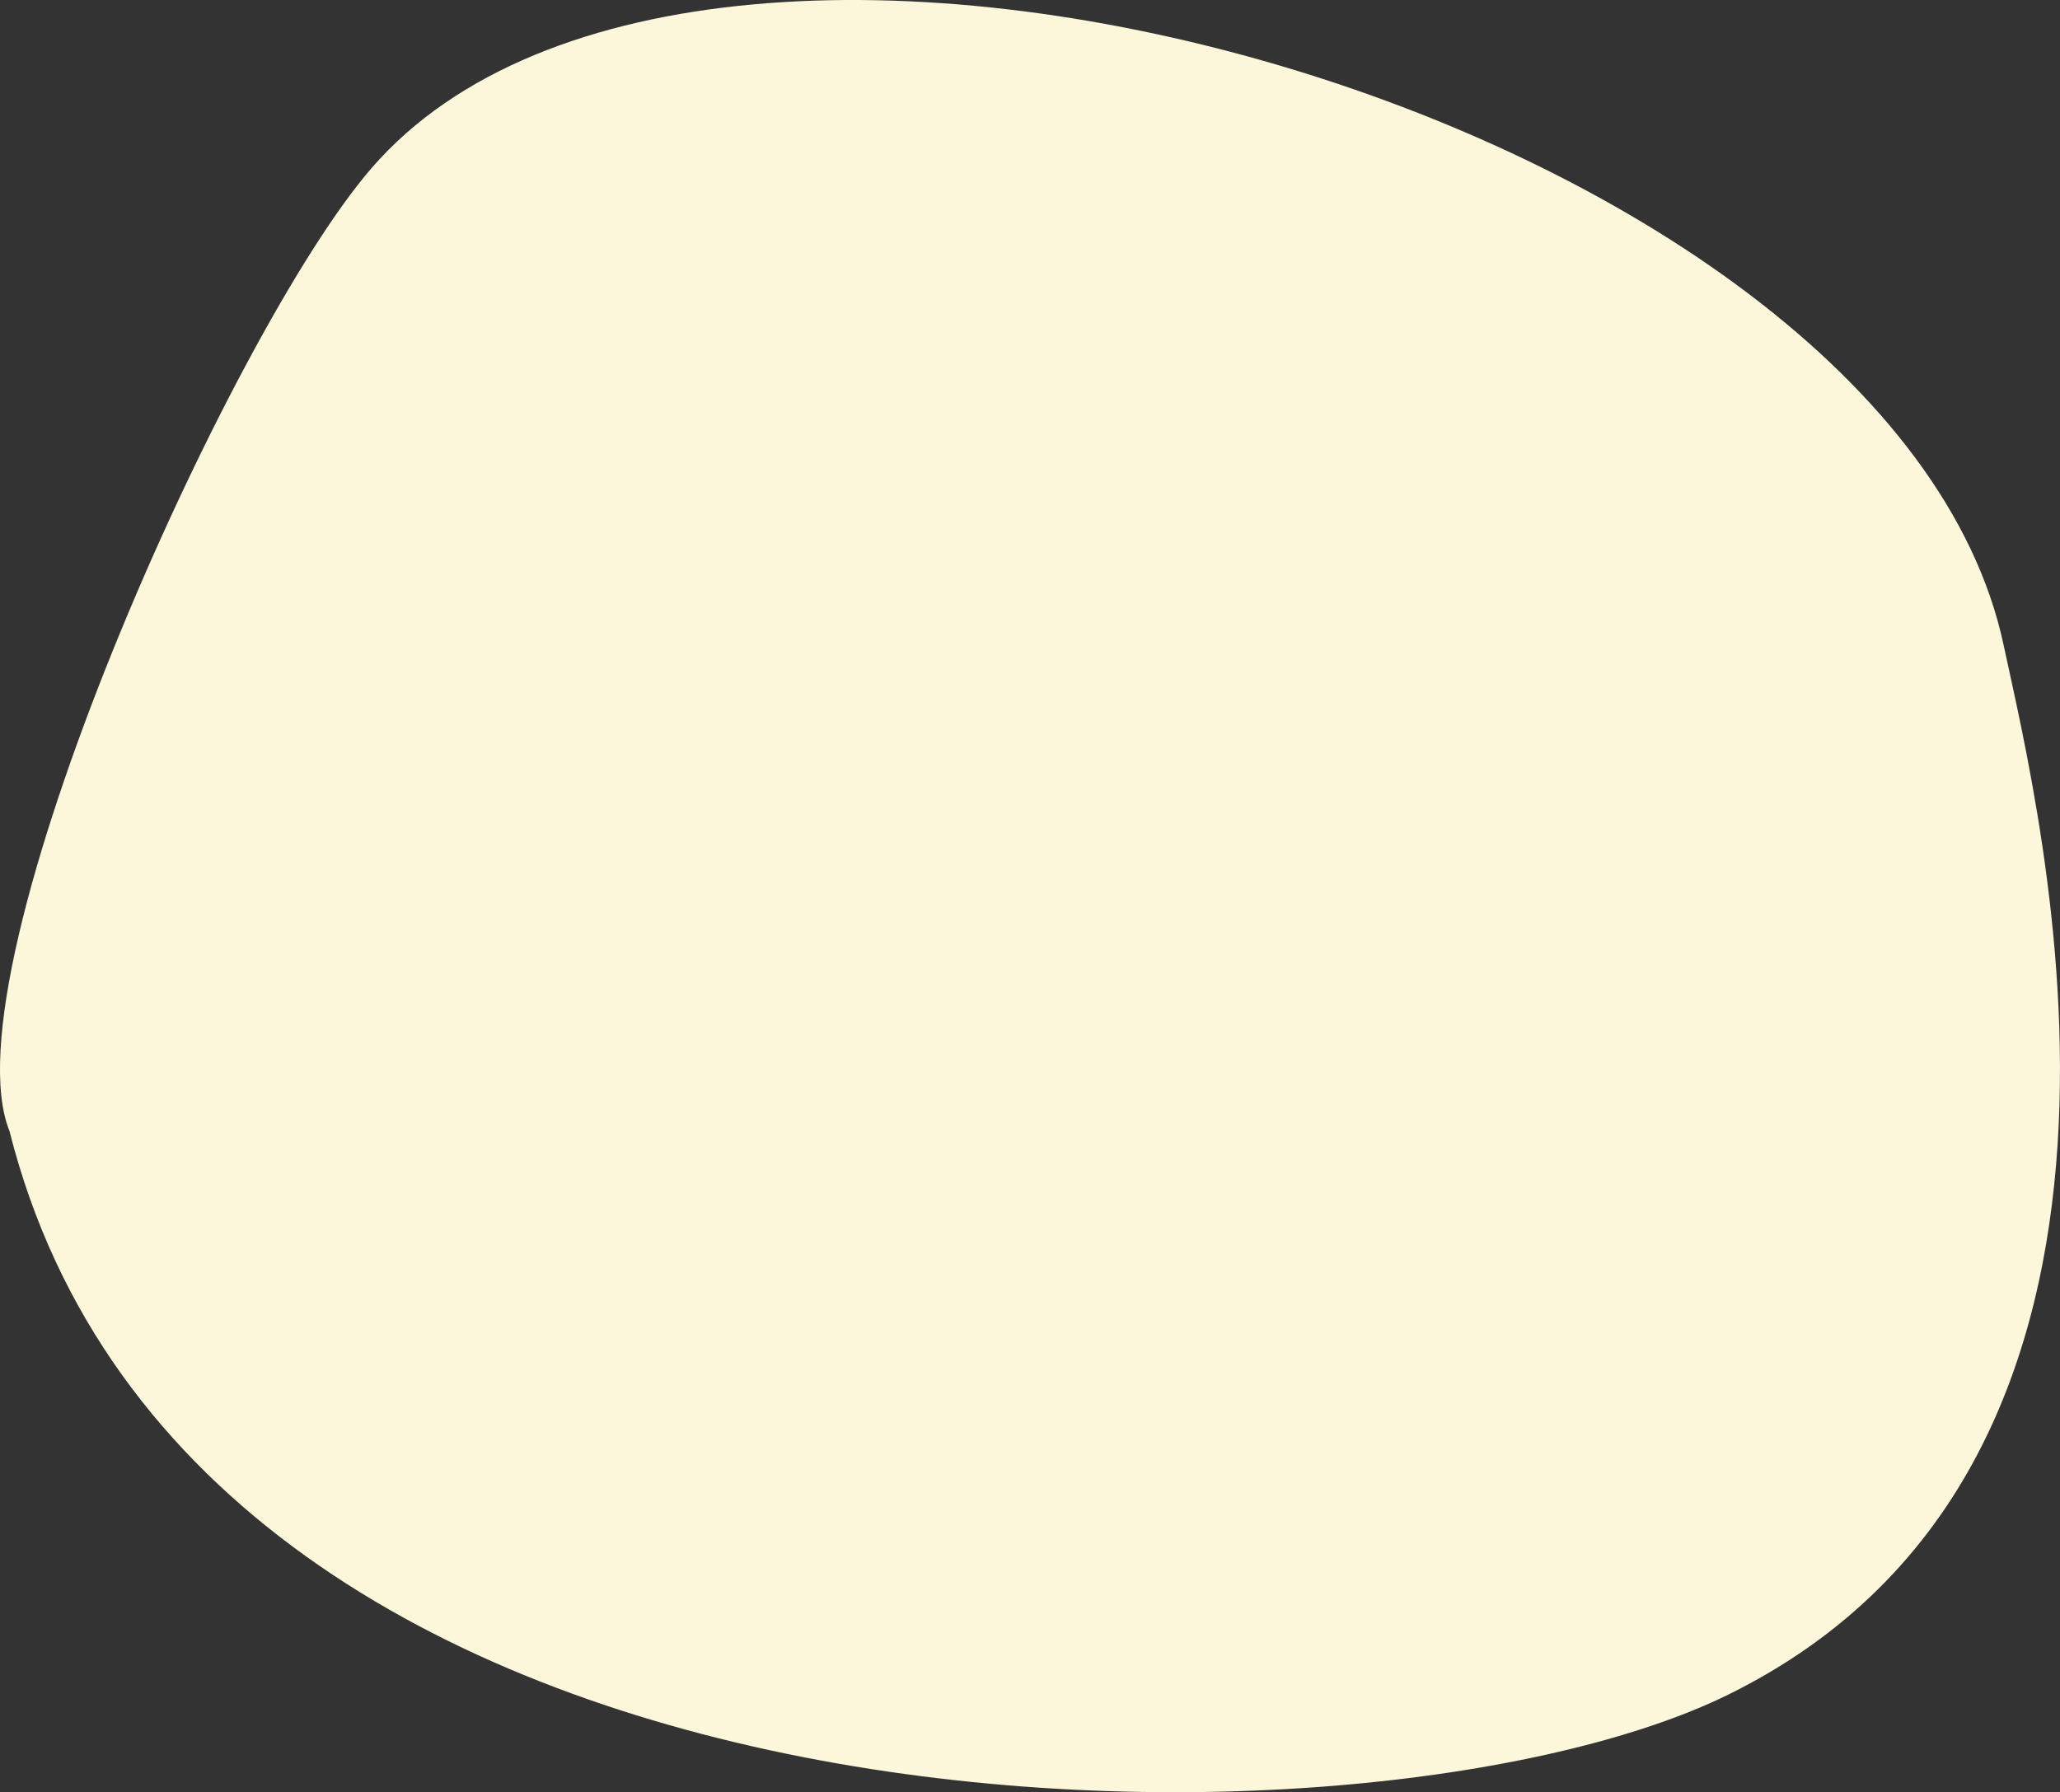 <?xml version="1.0" encoding="UTF-8"?> <!-- Creator: CorelDRAW 2020 (64-Bit) --> <svg xmlns="http://www.w3.org/2000/svg" xmlns:xlink="http://www.w3.org/1999/xlink" xmlns:xodm="http://www.corel.com/coreldraw/odm/2003" xml:space="preserve" width="58.402mm" height="50.816mm" style="shape-rendering:geometricPrecision; text-rendering:geometricPrecision; image-rendering:optimizeQuality; fill-rule:evenodd; clip-rule:evenodd" viewBox="0 0 841.07 731.81"><rect x="0" y="0" width="841.07" height="731.81" fill="#333333" stroke="none"/> <defs> <style type="text/css"> <![CDATA[ .fil0 {fill:#FCF7DB} ]]> </style> </defs> <g id="Слой_x0020_1">  <path class="fil0" d="M3.89 461.9c-26.63,-66.06 89.98,-326.65 147.93,-393.4 137.82,-158.74 620.52,-19.92 666.26,195.04 14.49,68.08 81.65,332.77 -112.37,428.38 -148.19,73.03 -625.73,71.72 -701.82,-230.02z"></path> </g> </svg> 